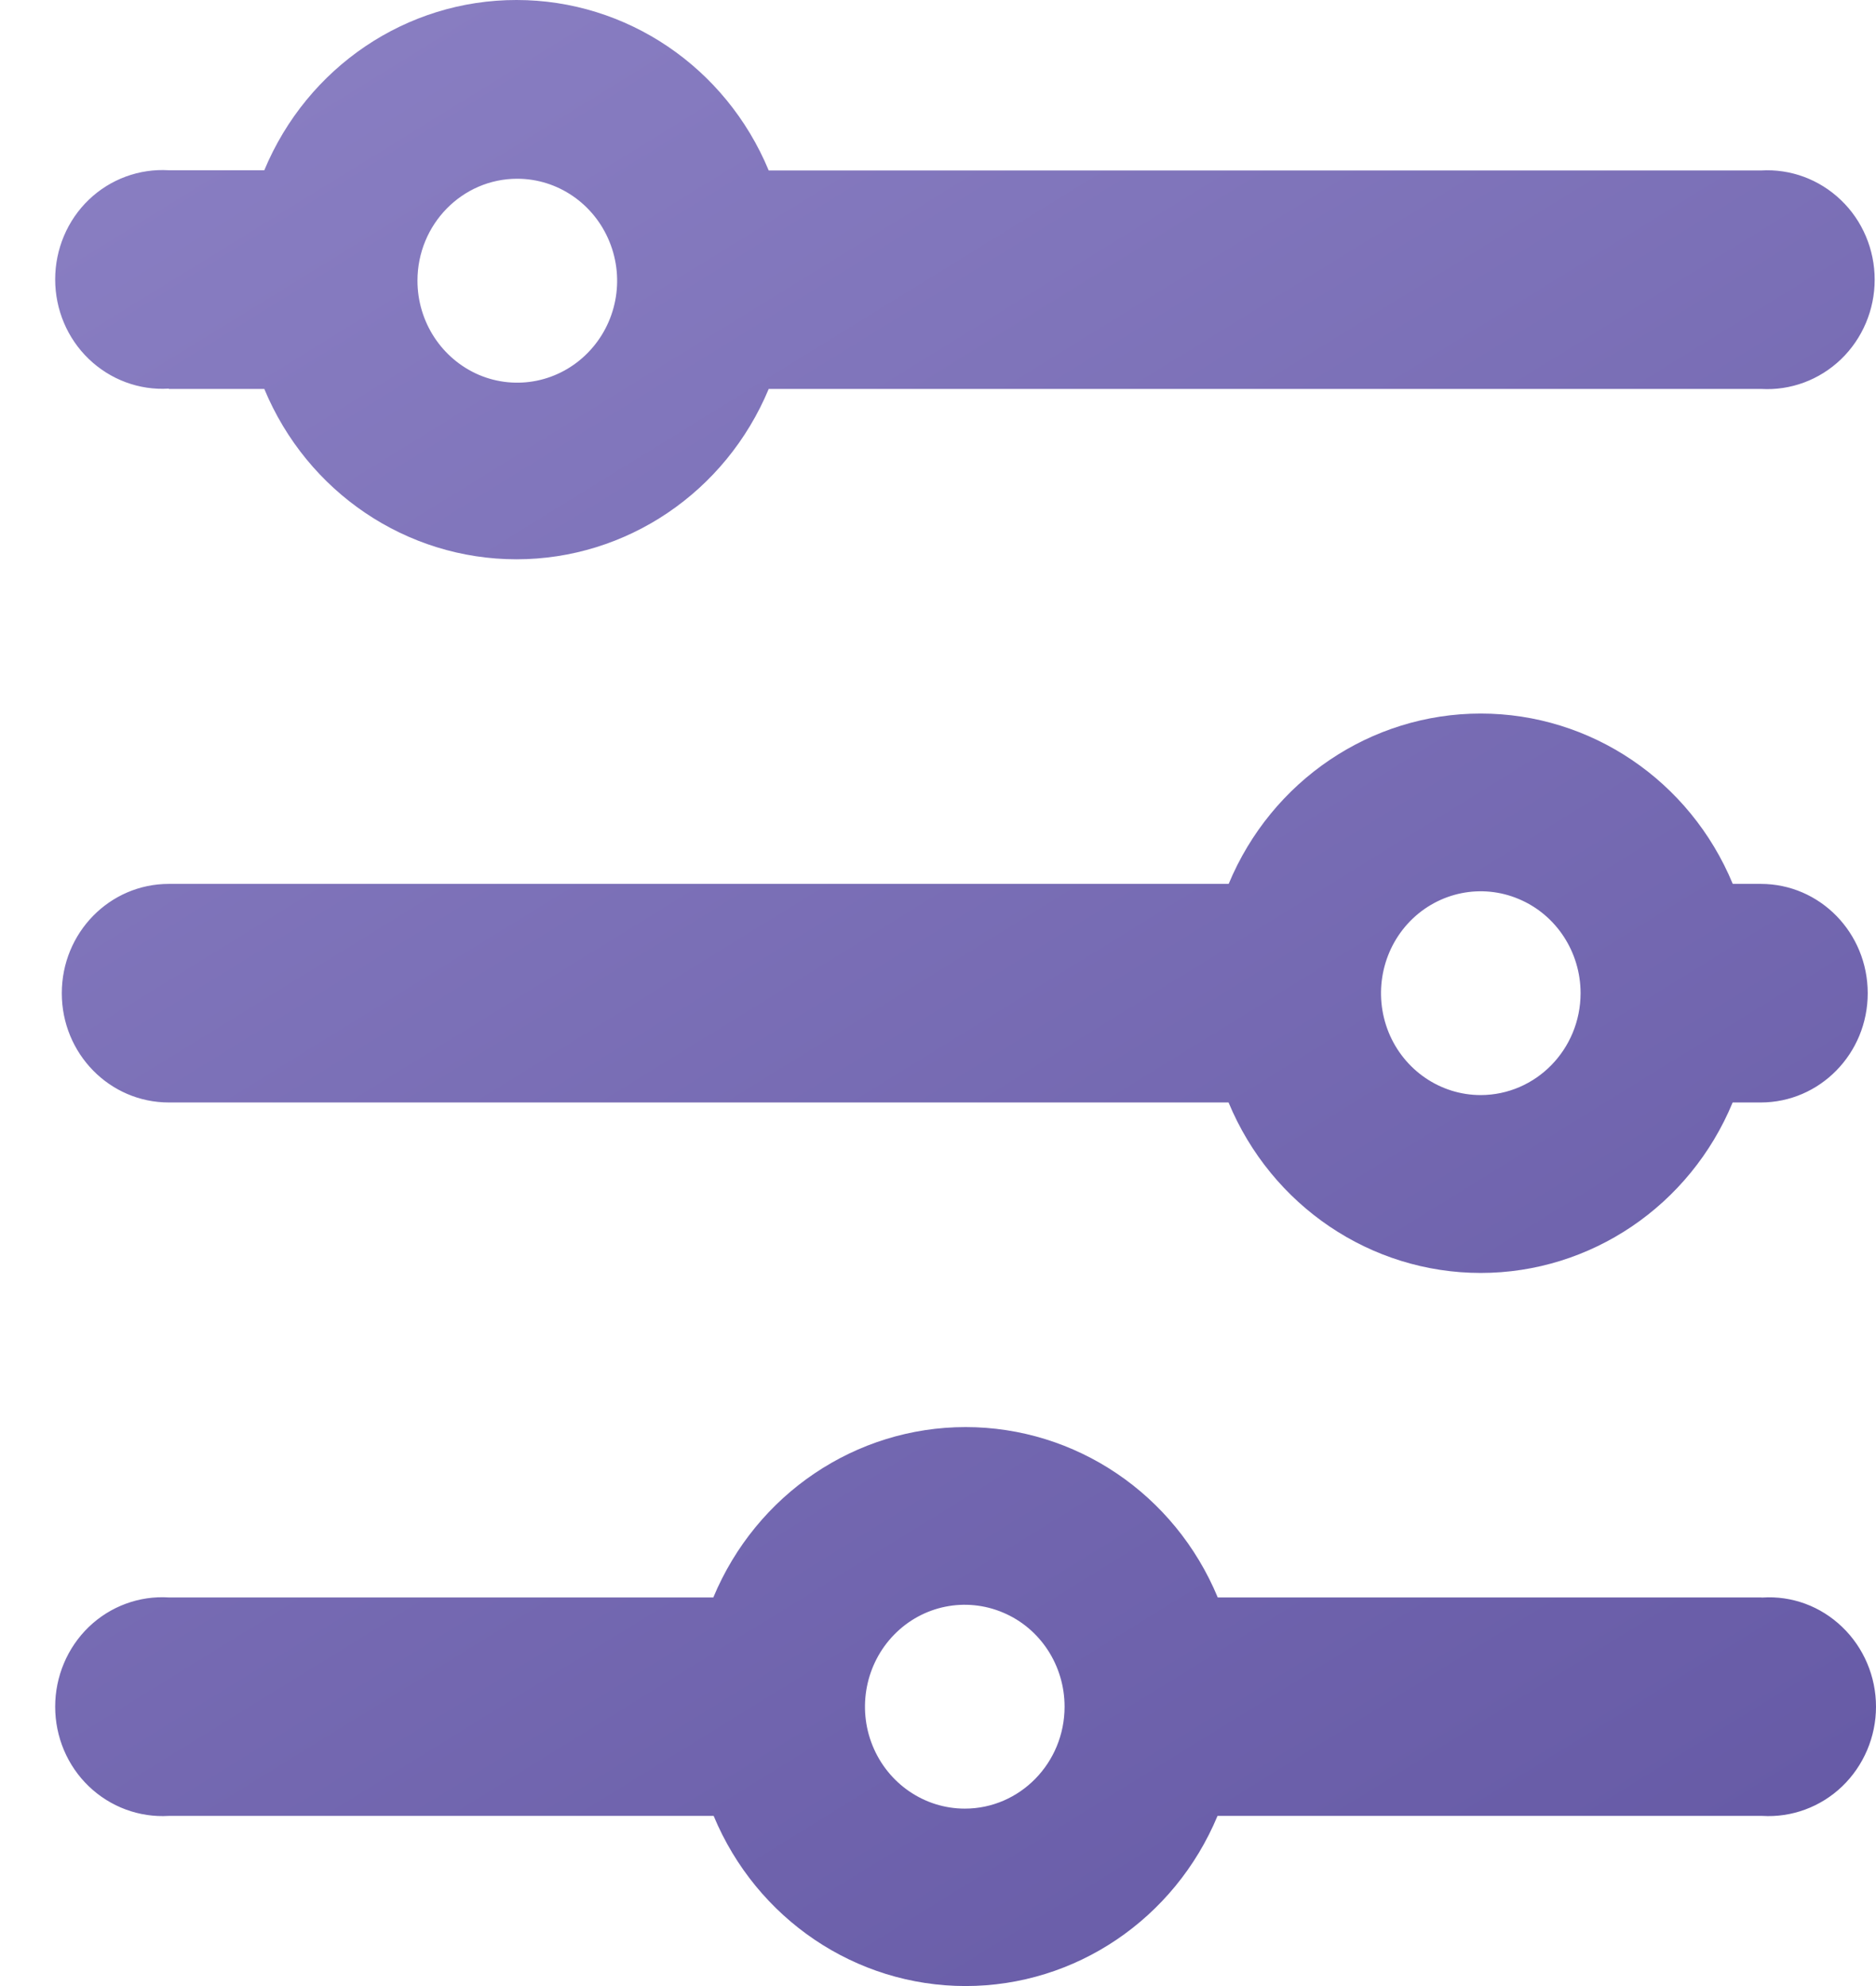 <svg width="17" height="18" viewBox="0 0 17 18" fill="none" xmlns="http://www.w3.org/2000/svg">
<g clip-path="url(#clip0_636_6)">
<path d="M1.53 3.525H2.395C2.784 4.462 3.684 5.069 4.68 5.069C5.677 5.069 6.576 4.461 6.966 3.525H15.958C16.225 3.541 16.487 3.444 16.682 3.257C16.877 3.07 16.988 2.808 16.988 2.535C16.988 2.262 16.878 2 16.682 1.813C16.487 1.626 16.226 1.529 15.958 1.545H6.966C6.577 0.608 5.677 5.06976e-07 4.681 5.06976e-07C3.684 -0.001 2.785 0.607 2.395 1.543H1.53C1.262 1.527 1 1.623 0.805 1.81C0.61 1.997 0.5 2.259 0.5 2.532C0.5 2.806 0.61 3.067 0.805 3.254C1 3.441 1.262 3.539 1.53 3.522V3.525ZM4.687 1.62C5.053 1.62 5.383 1.846 5.523 2.191C5.664 2.536 5.586 2.933 5.327 3.197C5.068 3.462 4.679 3.541 4.341 3.398C4.004 3.254 3.783 2.918 3.783 2.544C3.783 2.034 4.188 1.62 4.687 1.62Z" fill="url(#paint0_linear_636_6)"/>
<path d="M15.956 8.011H15.702C15.314 7.074 14.414 6.467 13.418 6.467C12.423 6.467 11.523 7.075 11.134 8.011H1.53C0.993 8.011 0.56 8.454 0.56 9.002C0.56 9.549 0.993 9.992 1.53 9.992H11.133C11.522 10.929 12.422 11.537 13.418 11.537C14.414 11.537 15.314 10.928 15.701 9.992H15.955C16.491 9.992 16.925 9.549 16.925 9.002C16.925 8.454 16.492 8.011 15.956 8.011ZM13.418 9.925C13.053 9.925 12.723 9.7 12.583 9.355C12.444 9.01 12.52 8.613 12.779 8.348C13.038 8.084 13.427 8.005 13.765 8.149C14.102 8.291 14.323 8.628 14.323 9.002C14.322 9.511 13.918 9.924 13.418 9.925Z" fill="url(#paint1_linear_636_6)"/>
<path d="M15.956 14.478H11.035C10.646 13.541 9.747 12.934 8.75 12.934C7.753 12.934 6.854 13.542 6.464 14.478H1.53C1.262 14.461 1 14.558 0.805 14.745C0.61 14.933 0.5 15.195 0.5 15.468C0.5 15.742 0.61 16.003 0.805 16.19C1 16.377 1.262 16.474 1.53 16.458H6.467C6.856 17.393 7.755 18 8.75 18C9.745 18 10.643 17.393 11.033 16.458H15.969C16.237 16.474 16.499 16.377 16.694 16.19C16.889 16.002 17 15.741 17 15.468C17 15.195 16.889 14.933 16.694 14.746C16.499 14.558 16.238 14.461 15.969 14.479L15.956 14.478ZM8.743 16.392C8.377 16.392 8.047 16.166 7.907 15.821C7.767 15.476 7.845 15.079 8.103 14.815C8.362 14.55 8.751 14.472 9.089 14.615C9.427 14.757 9.647 15.094 9.647 15.468C9.647 15.978 9.242 16.392 8.743 16.392Z" fill="url(#paint2_linear_636_6)"/>
</g>
<defs>
<linearGradient id="paint0_linear_636_6" x1="1.682" y1="6.19885e-07" x2="13.623" y2="19.354" gradientUnits="userSpaceOnUse">
<stop stop-color="#8A7FC3"/>
<stop offset="1" stop-color="#6559A5"/>
</linearGradient>
<linearGradient id="paint1_linear_636_6" x1="1.682" y1="-1.74401e-05" x2="13.623" y2="19.354" gradientUnits="userSpaceOnUse">
<stop stop-color="#8A7FC3"/>
<stop offset="1" stop-color="#6559A5"/>
</linearGradient>
<linearGradient id="paint2_linear_636_6" x1="1.682" y1="3.74816e-05" x2="13.623" y2="19.354" gradientUnits="userSpaceOnUse">
<stop stop-color="#8A7FC3"/>
<stop offset="1" stop-color="#6559A5"/>
</linearGradient>
<clipPath id="clip0_636_6">
<rect width="17" height="18" fill="white"/>
</clipPath>
</defs>
</svg>
